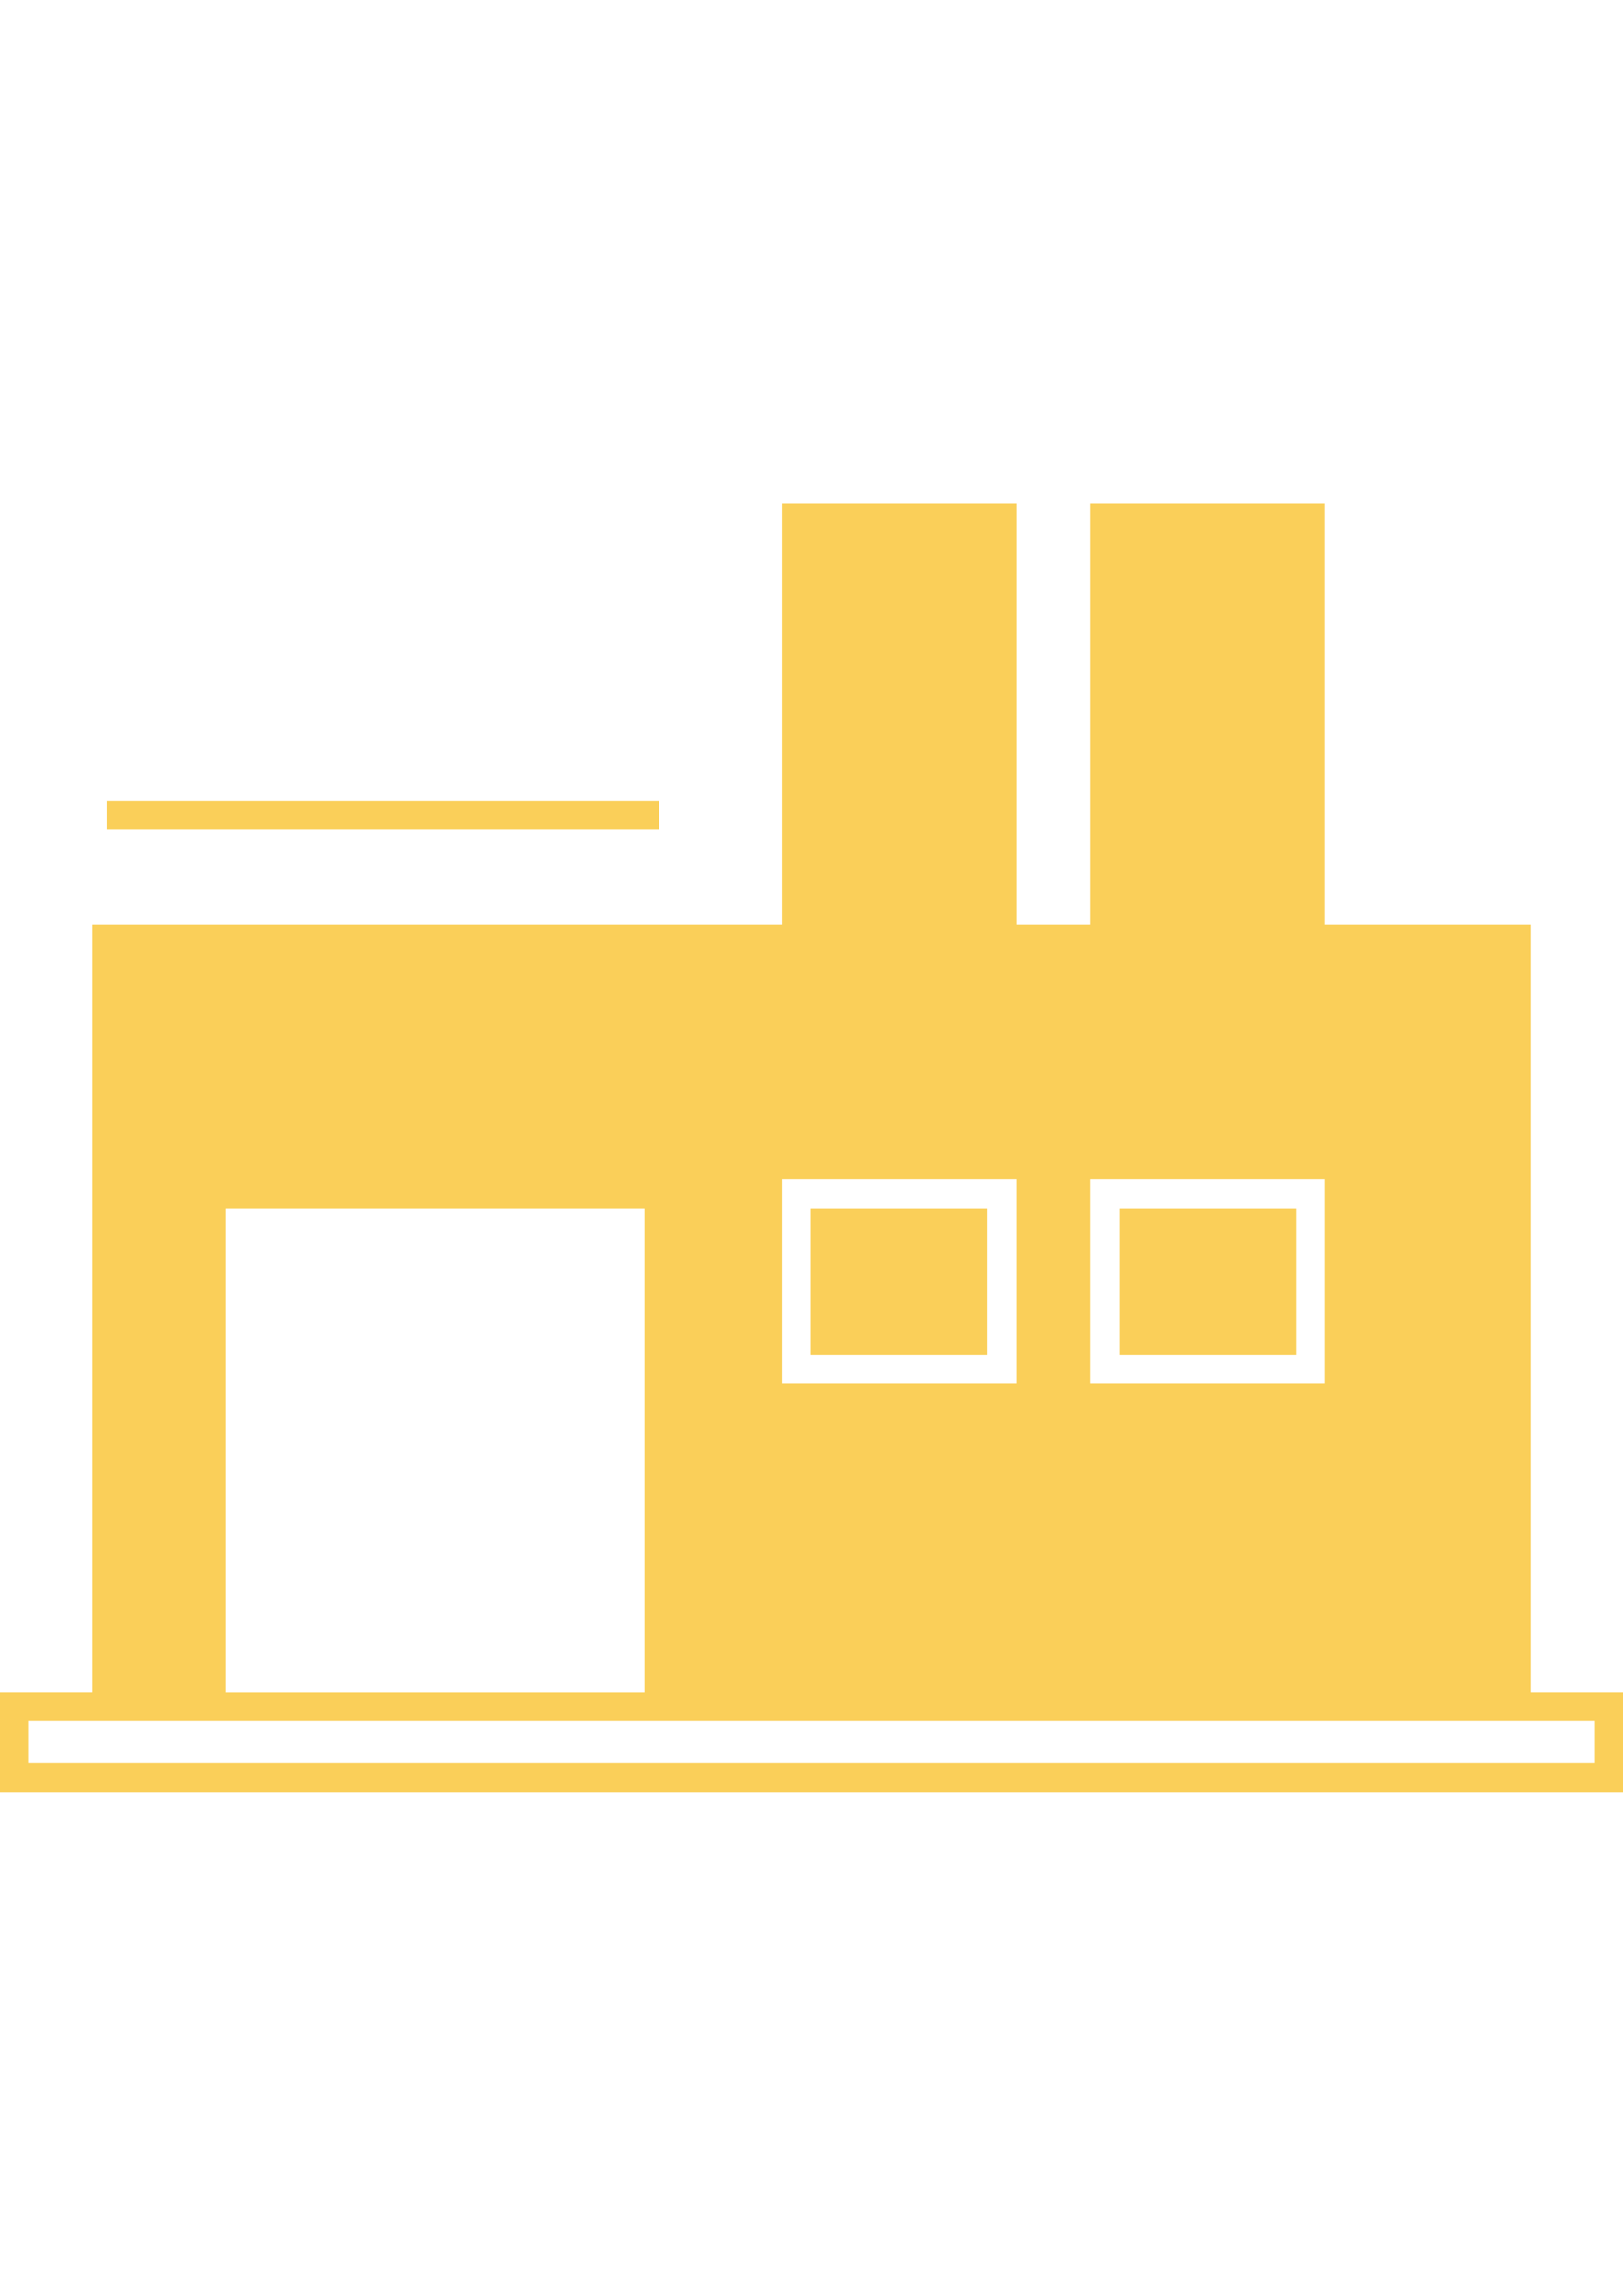 <?xml version="1.0" encoding="utf-8"?>
<!-- Generator: Adobe Illustrator 17.0.0, SVG Export Plug-In . SVG Version: 6.00 Build 0)  -->
<!DOCTYPE svg PUBLIC "-//W3C//DTD SVG 1.1//EN" "http://www.w3.org/Graphics/SVG/1.1/DTD/svg11.dtd">
<svg version="1.1" id="Capa_1" xmlns="http://www.w3.org/2000/svg" xmlns:xlink="http://www.w3.org/1999/xlink" x="0px" y="0px"
	 width="595.28px" height="841.89px" viewBox="0 0 595.28 841.89" enable-background="new 0 0 595.28 841.89" xml:space="preserve">
<g>
	<g>
		<rect x="410.545" y="443.066" fill="#FACF59" width="64.891" height="53.671"/>
		<rect x="297.312" y="443.066" fill="#FACF59" width="64.891" height="53.671"/>
		<path fill="#FACF59" d="M561.516,620.481V339.028h-75.486V184.71h-86.08v154.318h-27.143V184.71h-86.091v154.318H33.774V620.47H0
			v36.709h595.28V620.47h-33.764V620.481z M399.951,432.472h86.08v74.861h-86.08C399.951,507.332,399.951,432.472,399.951,432.472z
			 M286.717,432.472h86.08v74.861h-86.08V432.472z M82.774,443.067h153.62v177.414H82.774
			C82.774,620.481,82.774,443.067,82.774,443.067z M584.687,646.597H10.605v-15.52h23.182h38.394h174.808h314.527h23.182v15.52
			H584.687z"/>
		<rect x="39.073" y="293.653" fill="#FACF59" width="202.618" height="10.595"/>
	</g>
</g>
</svg>
